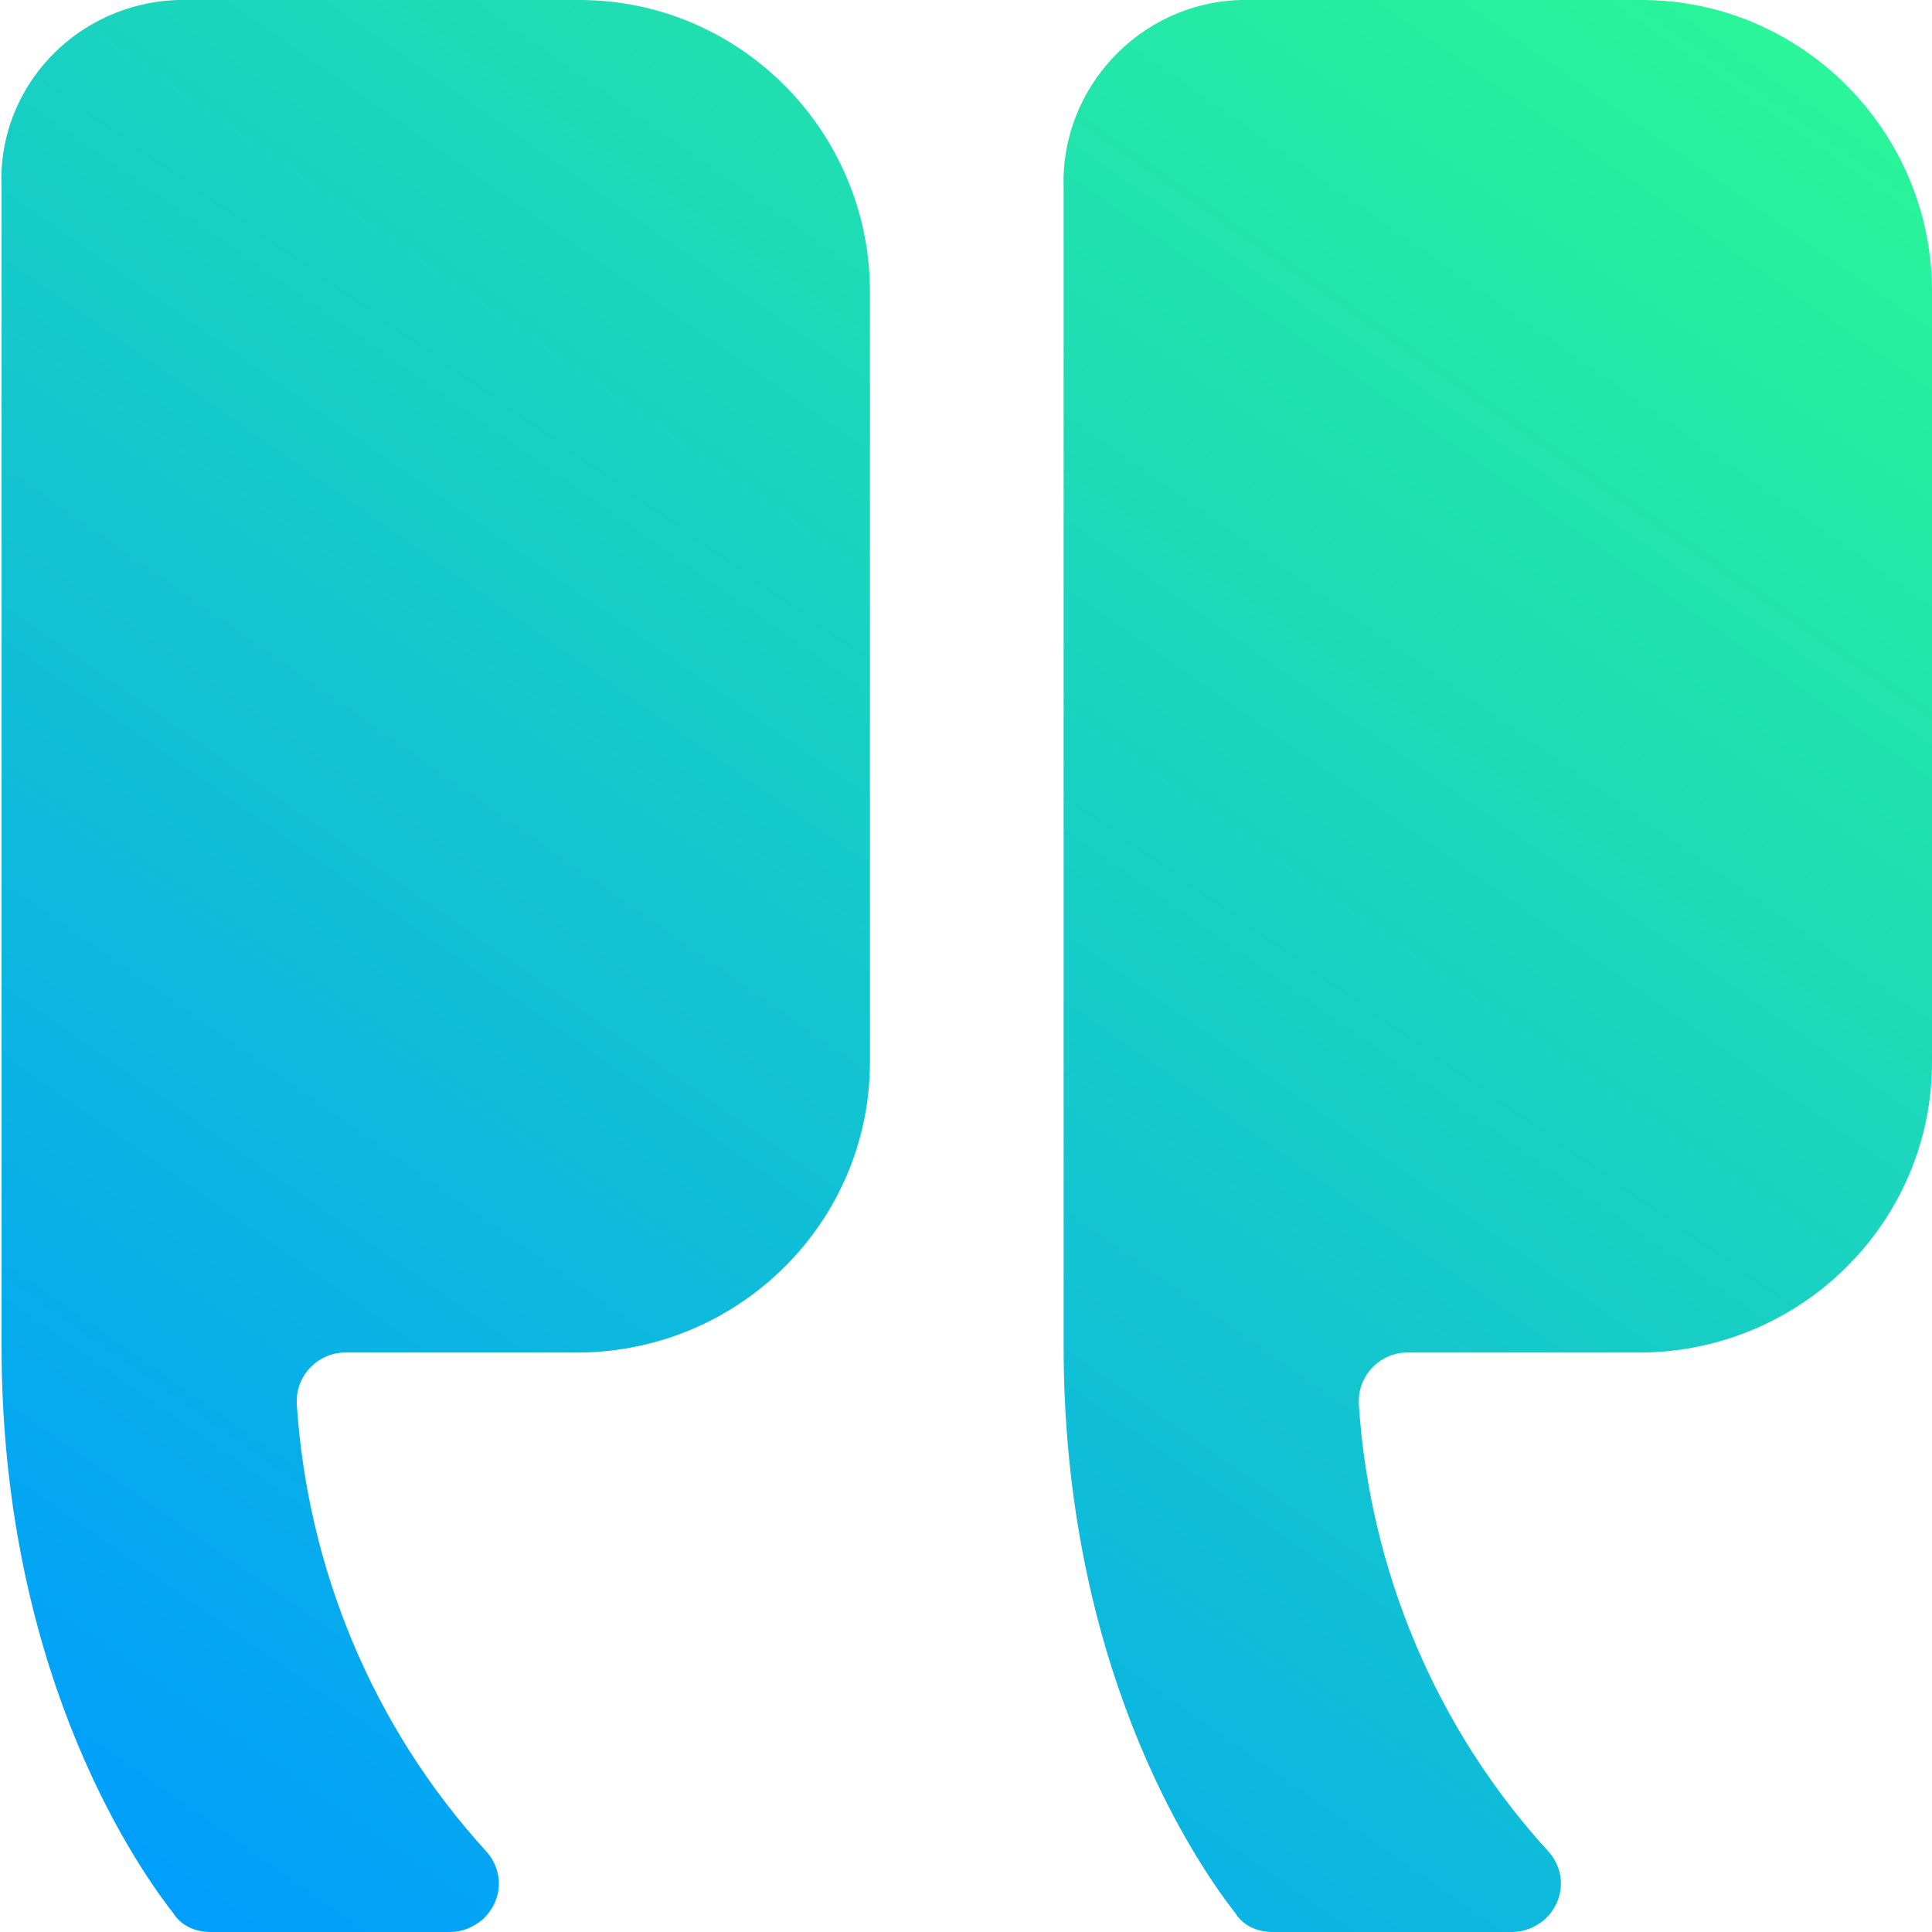 <?xml version="1.0" encoding="utf-8"?>
<!-- Generator: Adobe Illustrator 21.0.0, SVG Export Plug-In . SVG Version: 6.00 Build 0)  -->
<svg version="1.1" id="Layer_1" xmlns="http://www.w3.org/2000/svg" xmlns:xlink="http://www.w3.org/1999/xlink" x="0px" y="0px"
	 viewBox="0 0 123.7 123.7" style="enable-background:new 0 0 123.7 123.7;" xml:space="preserve">
<style type="text/css">
	.st0{fill:url(#Icon_ionic-ios-quote_1_);}
</style>
<linearGradient id="Icon_ionic-ios-quote_1_" gradientUnits="userSpaceOnUse" x1="9.97" y1="121.987" x2="100.51" y2="-7.318">
	<stop  offset="0" style="stop-color:#009EFD"/>
	<stop  offset="1" style="stop-color:#2AF598"/>
</linearGradient>
<path id="Icon_ionic-ios-quote" transform="translate(0)" class="st0" d="M80,0h25.1c10.2,0,18.5,8.3,18.6,18.5V68
	c0,10.2-8.3,18.5-18.6,18.6h-15c-1.7,0-3.1,1.4-3.1,3.1c0,0.1,0,0.1,0,0.2c0.7,10.6,4.9,20.7,12.1,28.6c1.2,1.3,1.1,3.2-0.2,4.4
	c-0.6,0.5-1.3,0.8-2.1,0.8H81.5c-1,0-1.9-0.4-2.4-1.2c-2.9-3.7-11-16.1-11-36.3V12C67.9,5.6,73,0.2,79.4,0C79.6,0,79.8,0,80,0z
	 M12,0h25.1c10.2,0,18.5,8.3,18.6,18.5V68c0,10.2-8.3,18.5-18.6,18.6h-15c-1.7,0-3.1,1.4-3.1,3.1c0,0.1,0,0.1,0,0.2
	c0.7,10.6,4.9,20.7,12.1,28.6c1.2,1.3,1.1,3.2-0.2,4.4c-0.6,0.5-1.3,0.8-2.1,0.8H13.5c-1,0-1.9-0.4-2.4-1.2
	c-2.9-3.7-11-16.1-11-36.3V12C-0.2,5.6,4.9,0.2,11.4,0C11.6,0,11.8,0,12,0z"/>
</svg>
